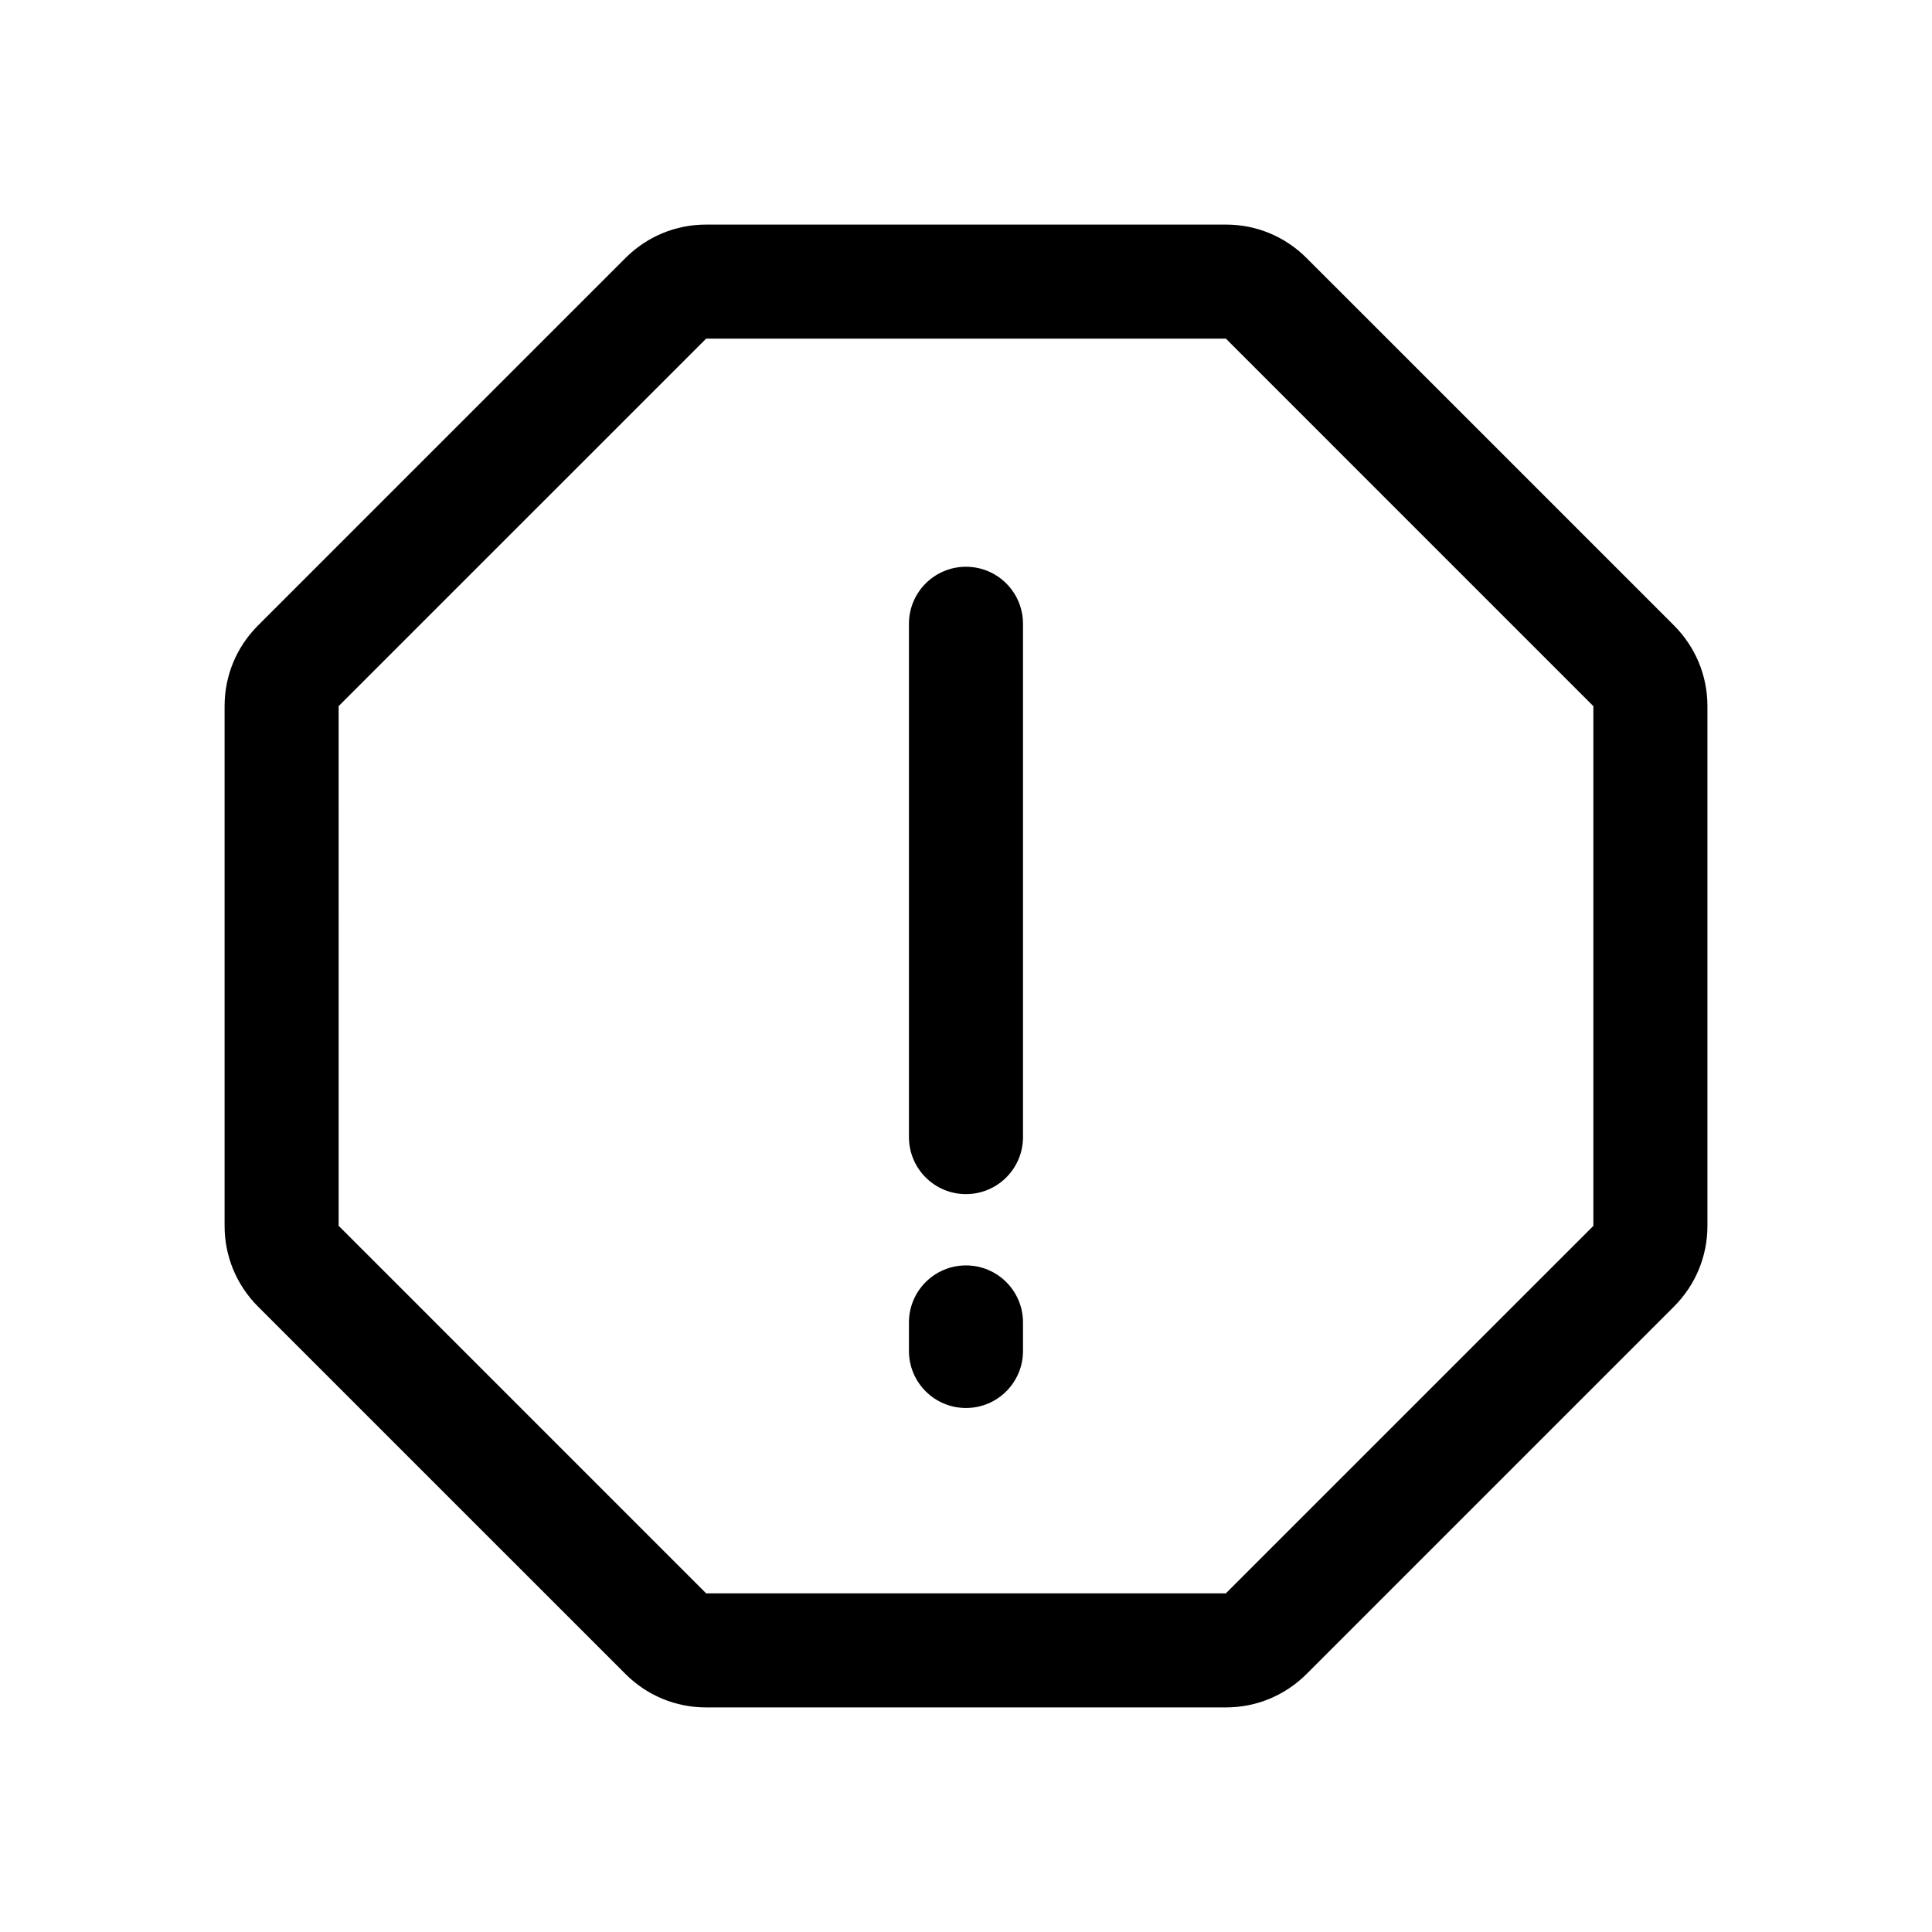 <?xml version="1.0" encoding="UTF-8"?>
<!-- Uploaded to: ICON Repo, www.iconrepo.com, Generator: ICON Repo Mixer Tools -->
<svg fill="#000000" width="800px" height="800px" version="1.1" viewBox="144 144 512 512" xmlns="http://www.w3.org/2000/svg">
 <g>
  <path d="m384.88 445.34v-136.03c0-8.348 6.766-15.113 15.113-15.113s15.113 6.766 15.113 15.113v136.03c0 8.348-6.766 15.113-15.113 15.113-8.348 0.004-15.113-6.762-15.113-15.113z"/>
  <path d="m384.88 502.02v-7.559c0-8.348 6.766-15.113 15.113-15.113s15.113 6.766 15.113 15.113v7.559c0 8.348-6.766 15.113-15.113 15.113s-15.113-6.766-15.113-15.113z"/>
  <path d="m309.77 587.64c5.715 5.703 13.297 8.844 21.367 8.844h137.73c8.066 0 15.652-3.141 21.383-8.855l97.402-97.402c5.695-5.715 8.836-13.297 8.836-21.367v-137.72c0-8.066-3.141-15.652-8.855-21.383l-97.402-97.398c-5.715-5.703-13.297-8.844-21.367-8.844h-137.72c-8.066 0-15.652 3.141-21.383 8.855l-97.398 97.402c-5.703 5.715-8.844 13.297-8.844 21.367v137.73c0 8.066 3.141 15.652 8.855 21.383zm-76.027-256.51 97.395-97.387h137.73l97.391 97.395v137.73l-97.395 97.383h-137.73l-97.387-97.395z"/>
 </g>
</svg>